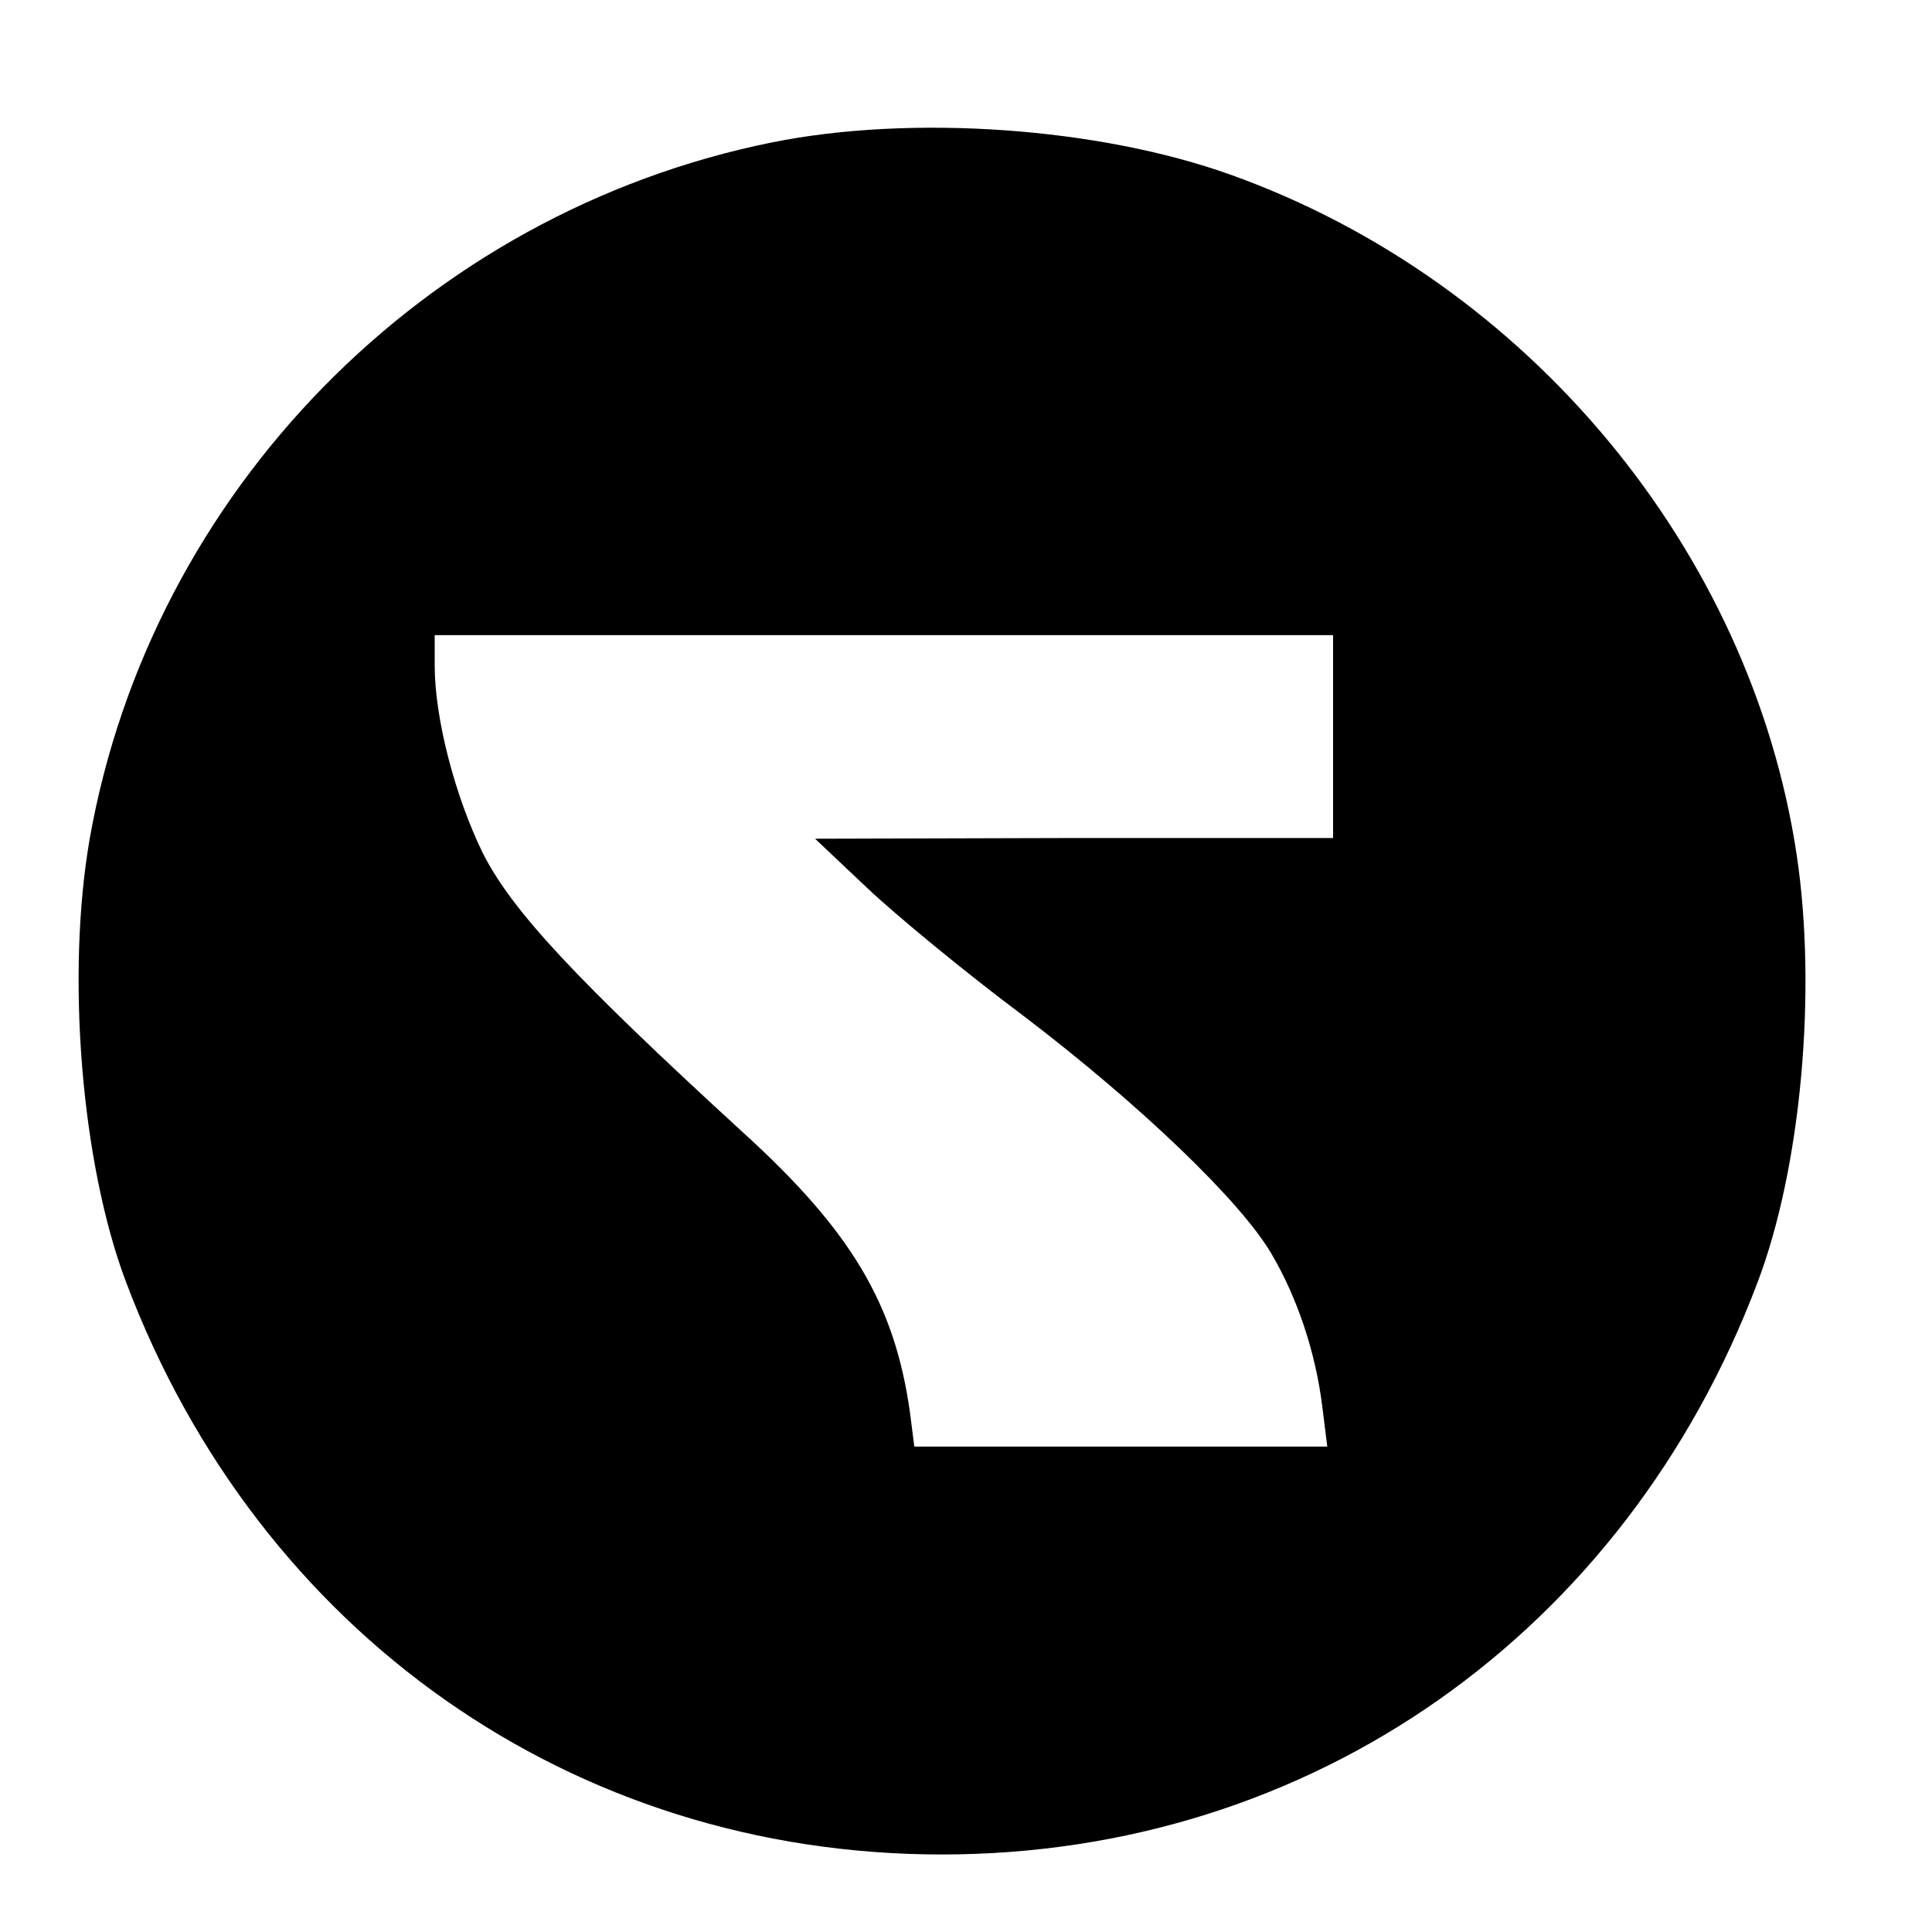 <?xml version="1.0" standalone="no"?>
<!DOCTYPE svg PUBLIC "-//W3C//DTD SVG 20010904//EN"
 "http://www.w3.org/TR/2001/REC-SVG-20010904/DTD/svg10.dtd">
<svg version="1.0" xmlns="http://www.w3.org/2000/svg"
 width="16pt" height="16pt" viewBox="0 0 16 16"
 preserveAspectRatio="xMidYMid meet">
<g transform="translate(0,16) scale(0.006,-0.006)"
fill="#000000" stroke="none">
<path d="M1065 2470 c-479 -97 -856 -482 -941 -960 -33 -188 -12 -449 50 -613
183 -485 617 -790 1126 -790 509 0 943 305 1126 790 60 158 82 402 54 589 -63
421 -371 792 -780 939 -183 66 -442 84 -635 45z m775 -820 l0 -140 -357 0
-358 -1 72 -68 c39 -37 136 -117 215 -176 163 -124 301 -257 343 -329 36 -61
61 -137 70 -210 l7 -56 -285 0 -285 0 -6 47 c-21 150 -81 251 -232 388 -229
210 -318 305 -358 385 -38 78 -66 185 -66 258 l0 42 620 0 620 0 0 -140z"/>
</g>
</svg>
